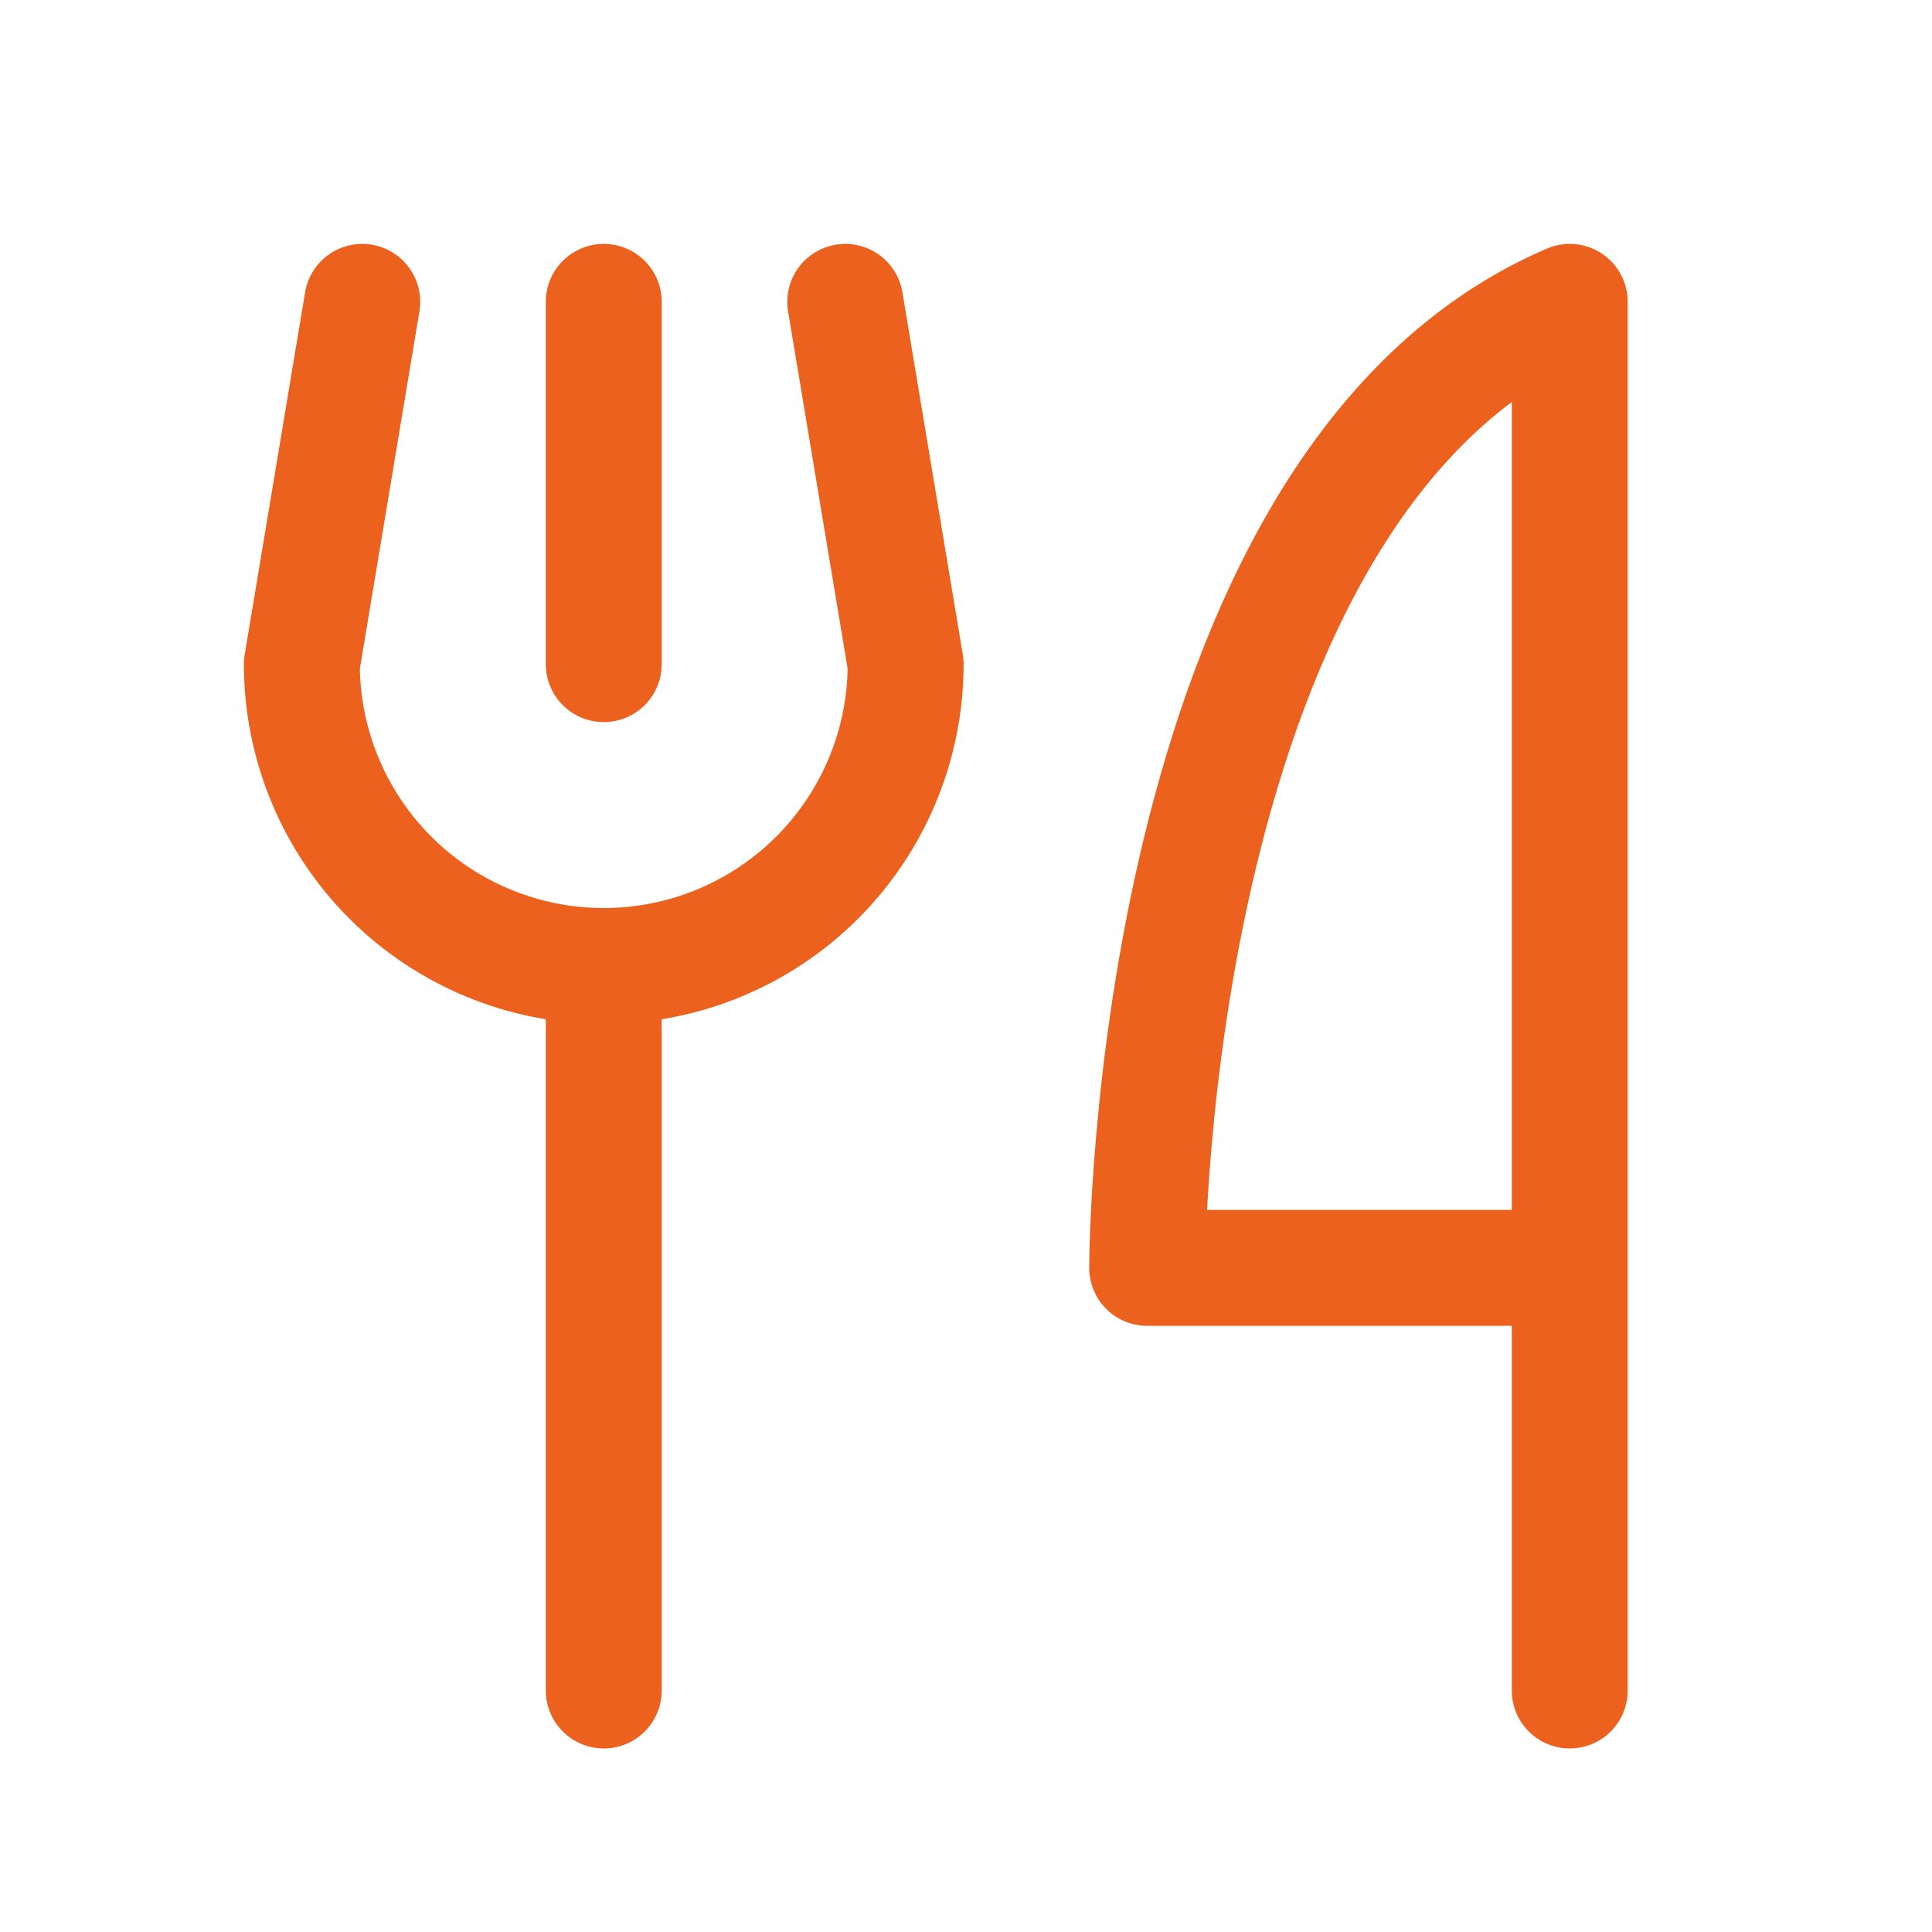 <svg width="50" height="50" viewBox="0 0 50 50" fill="none" xmlns="http://www.w3.org/2000/svg">
<g clip-path="url(#clip0_4249_1171)">
<path d="M15.625 7.812V17.188" stroke="#EC611D" stroke-width="3" stroke-linecap="round" stroke-linejoin="round"/>
<path d="M15.625 25V43.75" stroke="#EC611D" stroke-width="3" stroke-linecap="round" stroke-linejoin="round"/>
<path d="M40.625 32.812H29.688C29.688 32.812 29.688 12.5 40.625 7.812V43.75" stroke="#EC611D" stroke-width="3" stroke-linecap="round" stroke-linejoin="round"/>
<path d="M9.375 7.812L7.812 17.188C7.812 19.259 8.636 21.247 10.101 22.712C11.566 24.177 13.553 25 15.625 25C17.697 25 19.684 24.177 21.149 22.712C22.614 21.247 23.438 19.259 23.438 17.188L21.875 7.812" stroke="#EC611D" stroke-width="3" stroke-linecap="round" stroke-linejoin="round"/>
</g>
<defs>
<clipPath id="clip0_4249_1171">
<rect width="50" height="50" fill="white"/>
</clipPath>
</defs>
</svg>
